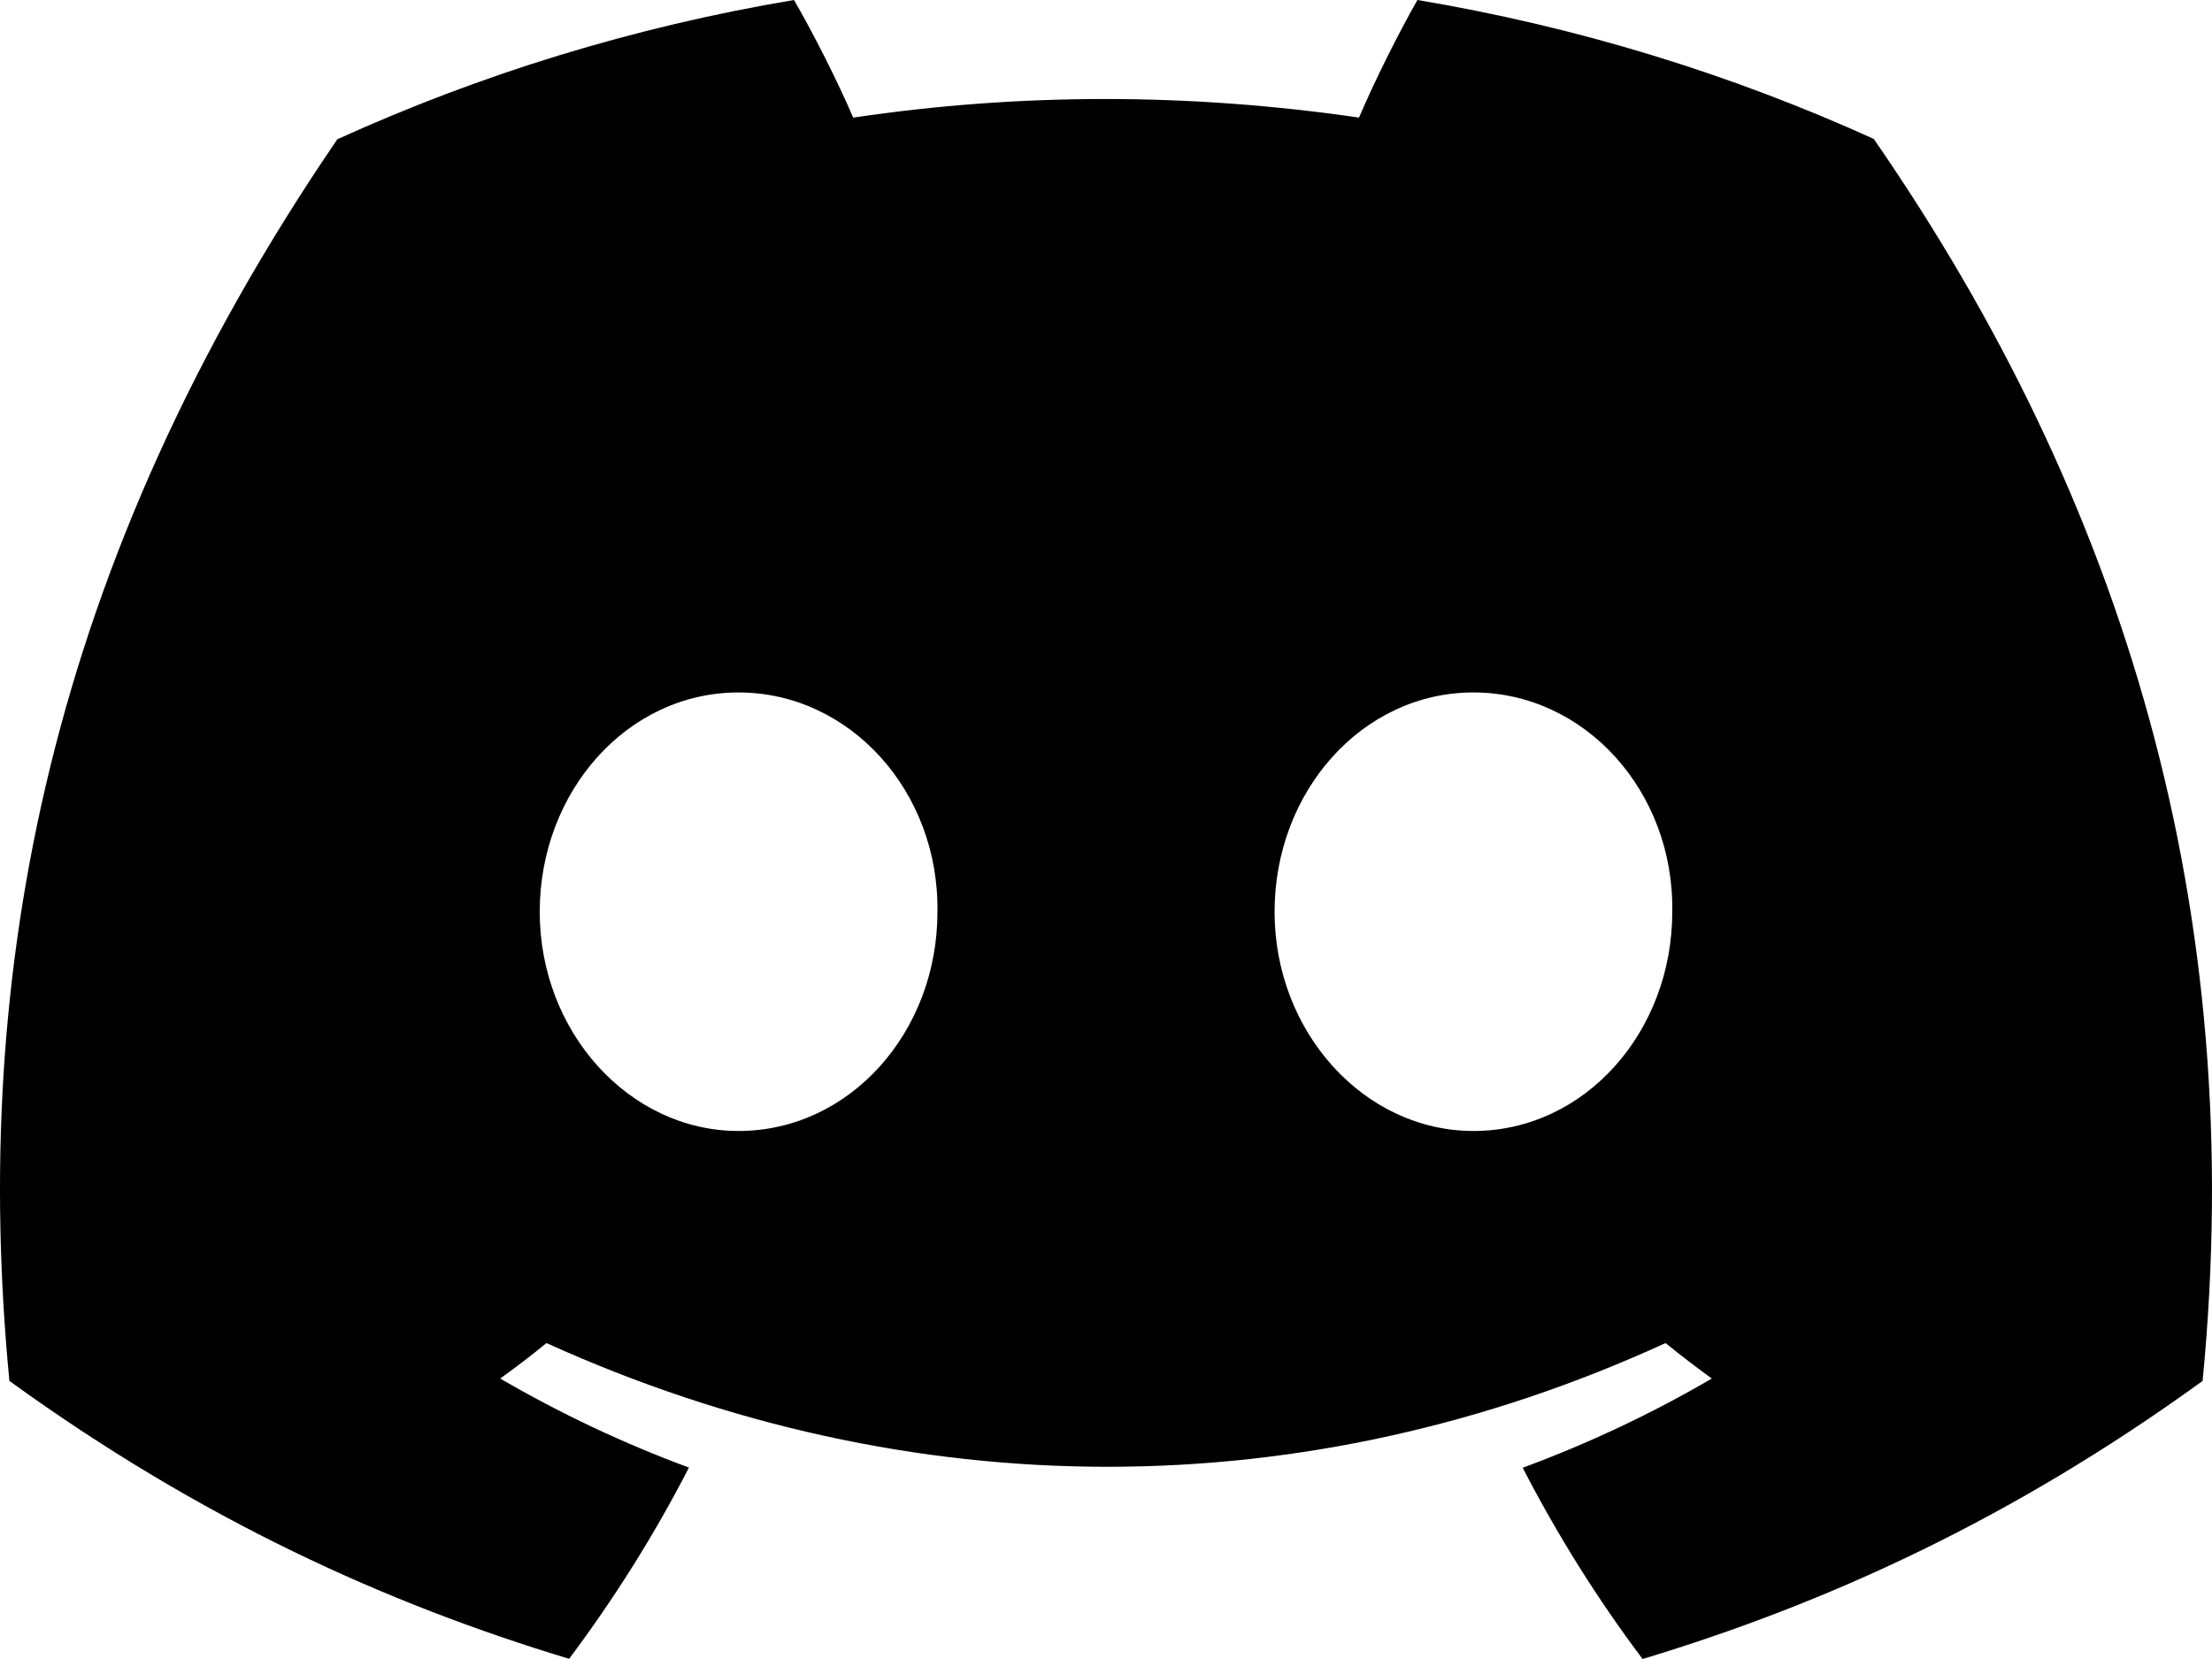 <svg width="24" height="18" viewBox="0 0 24 18" fill="none" xmlns="http://www.w3.org/2000/svg">
<path d="M20.33 1.507C18.777 0.803 17.116 0.291 15.379 0C15.166 0.374 14.916 0.876 14.745 1.276C12.899 1.007 11.069 1.007 9.257 1.276C9.085 0.876 8.831 0.374 8.615 0C6.877 0.291 5.214 0.805 3.66 1.511C0.527 6.099 -0.323 10.573 0.102 14.983C2.18 16.487 4.194 17.4 6.175 17.998C6.663 17.346 7.1 16.653 7.475 15.923C6.76 15.659 6.075 15.334 5.427 14.957C5.599 14.834 5.767 14.705 5.929 14.572C9.878 16.362 14.169 16.362 18.071 14.572C18.235 14.705 18.403 14.834 18.573 14.957C17.924 15.336 17.236 15.661 16.521 15.925C16.897 16.653 17.331 17.348 17.822 18C19.804 17.402 21.82 16.489 23.898 14.983C24.396 9.871 23.047 5.438 20.33 1.507ZM8.013 12.271C6.828 12.271 5.856 11.199 5.856 9.893C5.856 8.587 6.807 7.513 8.013 7.513C9.219 7.513 10.191 8.585 10.171 9.893C10.173 11.199 9.219 12.271 8.013 12.271ZM15.987 12.271C14.801 12.271 13.829 11.199 13.829 9.893C13.829 8.587 14.78 7.513 15.987 7.513C17.193 7.513 18.165 8.585 18.144 9.893C18.144 11.199 17.193 12.271 15.987 12.271Z" fill="black"/>
</svg>
